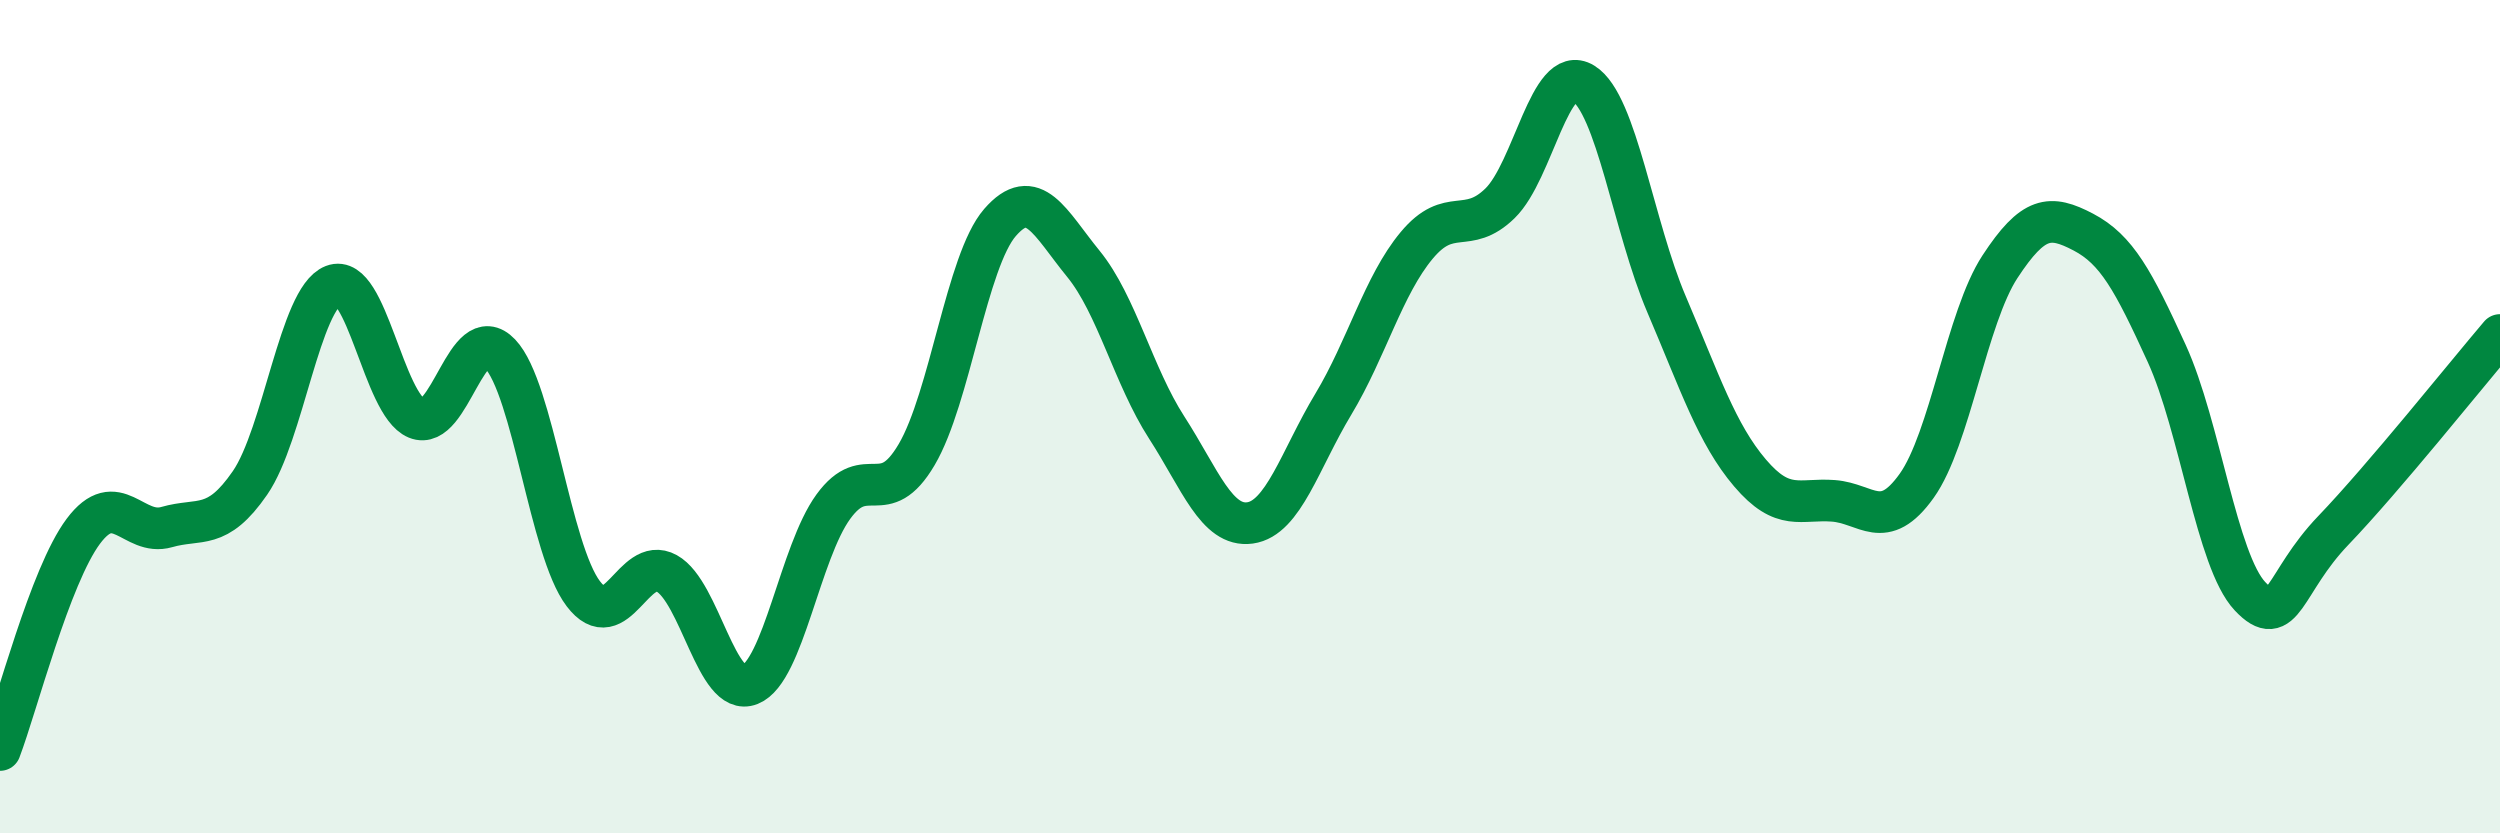 
    <svg width="60" height="20" viewBox="0 0 60 20" xmlns="http://www.w3.org/2000/svg">
      <path
        d="M 0,18 C 0.4,16.95 1.2,13.82 2,12.75 C 2.8,11.68 3.2,12.88 4,12.65 C 4.8,12.42 5.2,12.75 6,11.59 C 6.8,10.43 7.2,7.16 8,6.85 C 8.8,6.54 9.2,9.71 10,10.04 C 10.8,10.37 11.2,7.65 12,8.49 C 12.8,9.33 13.2,13.2 14,14.25 C 14.8,15.3 15.2,13.32 16,13.76 C 16.8,14.2 17.2,16.75 18,16.43 C 18.8,16.11 19.2,13.26 20,12.16 C 20.8,11.06 21.2,12.27 22,10.91 C 22.8,9.55 23.2,6.26 24,5.34 C 24.8,4.42 25.2,5.35 26,6.33 C 26.8,7.31 27.2,9.02 28,10.26 C 28.8,11.5 29.2,12.66 30,12.55 C 30.8,12.44 31.2,11.03 32,9.7 C 32.8,8.37 33.2,6.85 34,5.89 C 34.8,4.93 35.2,5.66 36,4.88 C 36.8,4.1 37.2,1.51 38,2 C 38.8,2.49 39.2,5.44 40,7.31 C 40.8,9.18 41.2,10.41 42,11.35 C 42.8,12.29 43.2,11.96 44,12.02 C 44.8,12.08 45.2,12.78 46,11.66 C 46.8,10.54 47.2,7.62 48,6.4 C 48.8,5.18 49.2,5.15 50,5.57 C 50.8,5.99 51.2,6.73 52,8.48 C 52.8,10.23 53.2,13.46 54,14.31 C 54.8,15.16 54.8,13.98 56,12.73 C 57.2,11.48 59.2,8.98 60,8.04L60 20L0 20Z"
        fill="#008740"
        opacity="0.1"
        stroke-linecap="round"
        stroke-linejoin="round"
      />
      <path
        d="M 0,18 C 0.4,16.95 1.2,13.82 2,12.75 C 2.8,11.68 3.2,12.88 4,12.65 C 4.8,12.42 5.2,12.75 6,11.59 C 6.8,10.43 7.2,7.16 8,6.85 C 8.8,6.54 9.2,9.71 10,10.04 C 10.8,10.37 11.2,7.65 12,8.49 C 12.8,9.33 13.2,13.2 14,14.25 C 14.8,15.3 15.2,13.32 16,13.76 C 16.8,14.2 17.2,16.75 18,16.43 C 18.8,16.11 19.2,13.26 20,12.16 C 20.8,11.06 21.2,12.27 22,10.91 C 22.8,9.55 23.2,6.26 24,5.34 C 24.8,4.42 25.2,5.35 26,6.33 C 26.8,7.31 27.2,9.02 28,10.26 C 28.8,11.5 29.2,12.66 30,12.55 C 30.8,12.44 31.2,11.03 32,9.7 C 32.8,8.37 33.2,6.85 34,5.89 C 34.8,4.93 35.2,5.66 36,4.88 C 36.8,4.1 37.2,1.51 38,2 C 38.8,2.49 39.2,5.44 40,7.31 C 40.8,9.18 41.2,10.41 42,11.35 C 42.8,12.29 43.2,11.96 44,12.02 C 44.8,12.08 45.2,12.78 46,11.66 C 46.8,10.54 47.2,7.62 48,6.4 C 48.8,5.18 49.2,5.15 50,5.57 C 50.8,5.99 51.2,6.73 52,8.48 C 52.8,10.23 53.2,13.46 54,14.31 C 54.8,15.16 54.8,13.98 56,12.73 C 57.2,11.48 59.2,8.98 60,8.04"
        stroke="#008740"
        stroke-width="1"
        fill="none"
        stroke-linecap="round"
        stroke-linejoin="round"
      />
    </svg>
  